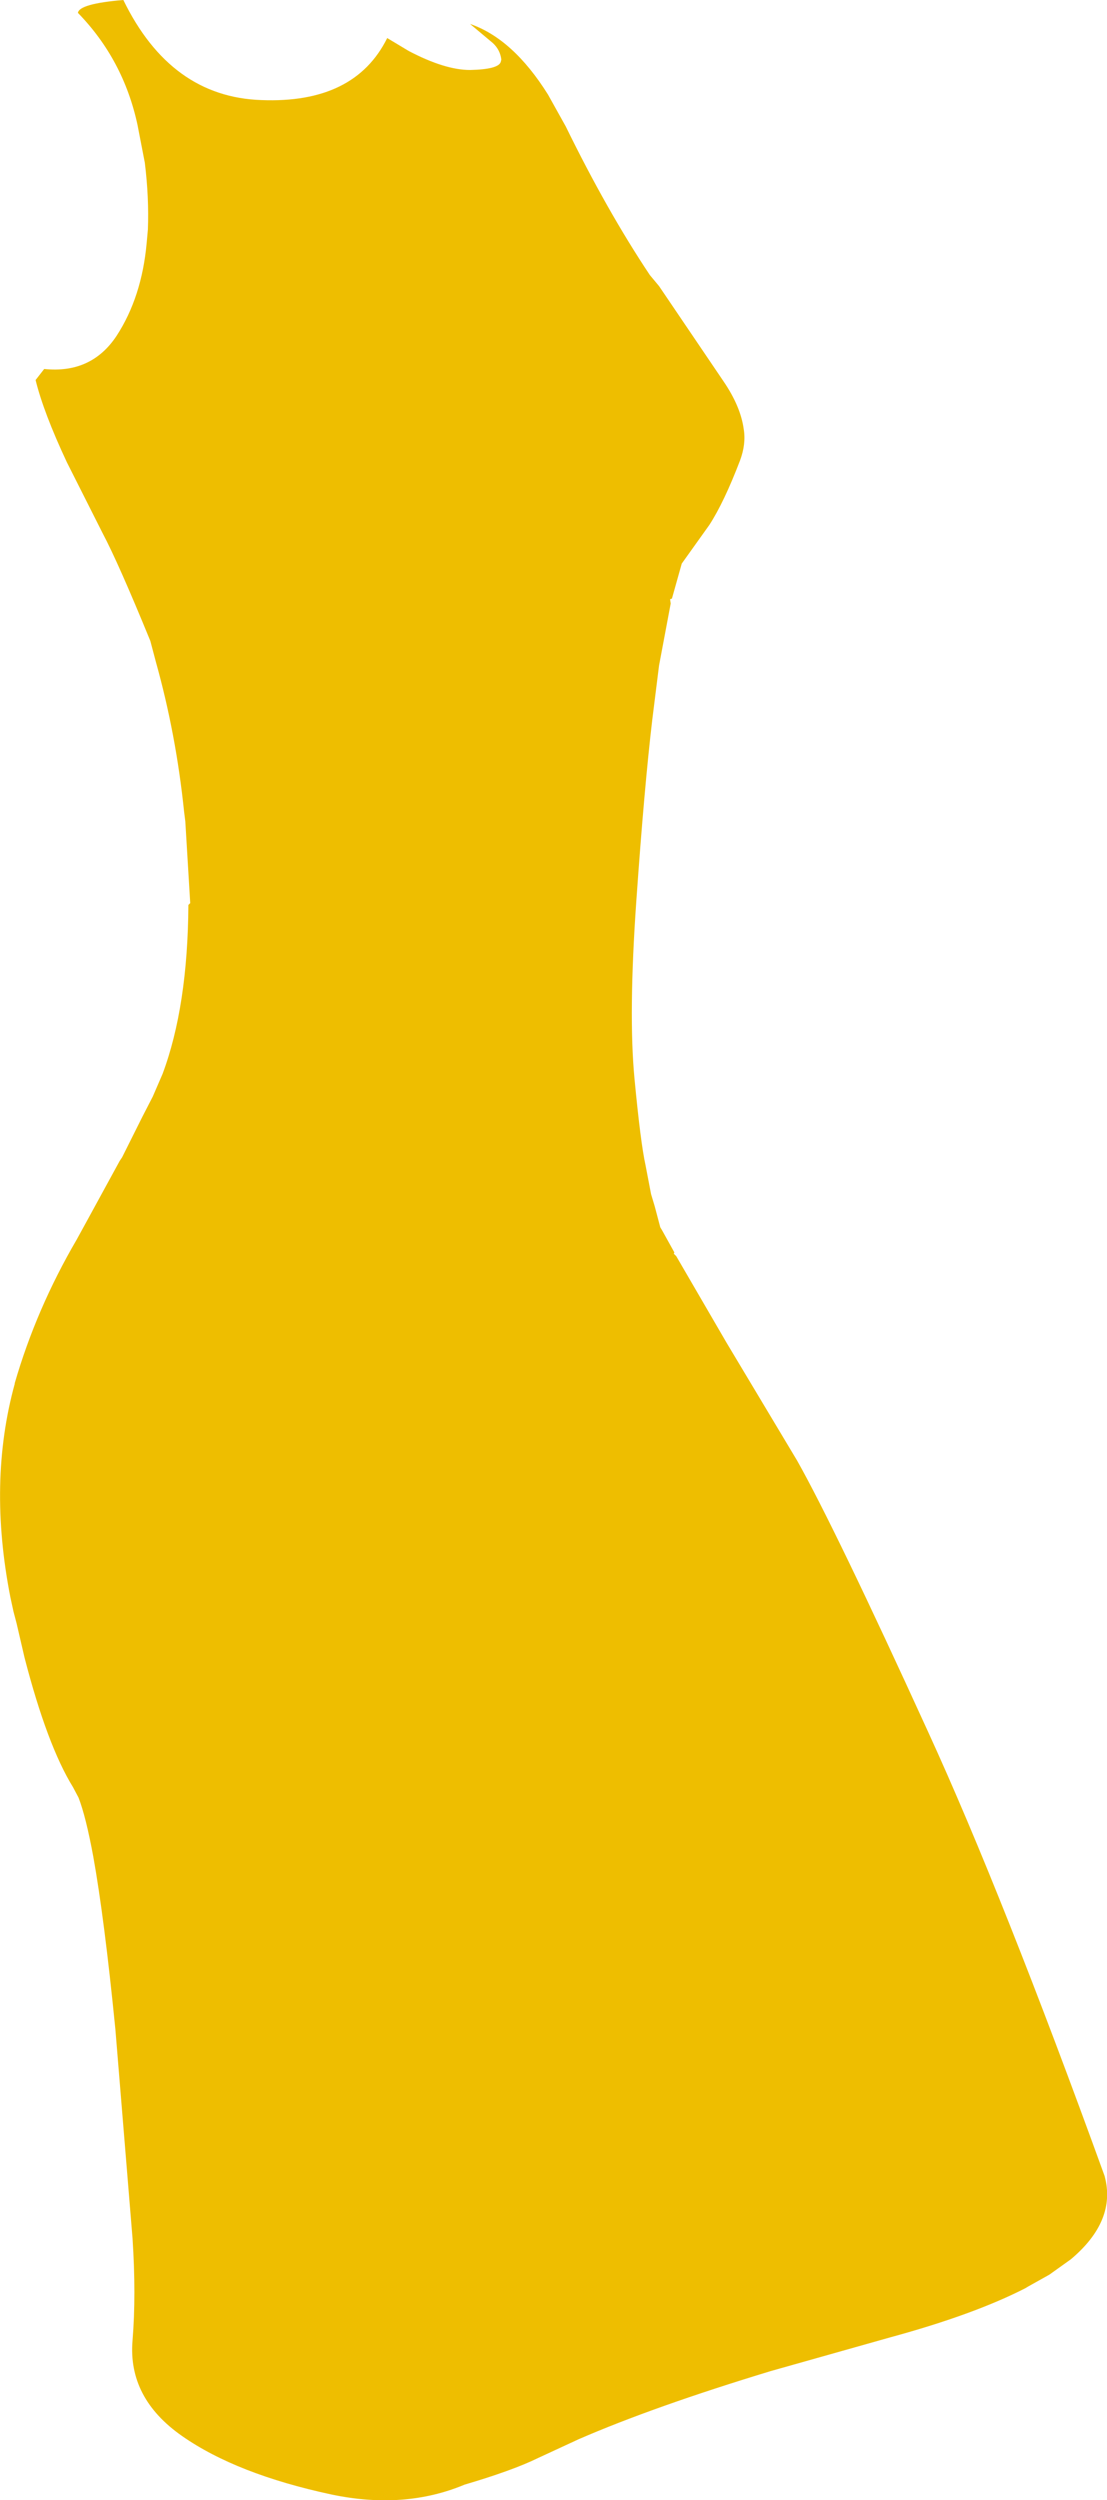 <?xml version="1.0" encoding="UTF-8" standalone="no"?>
<svg xmlns:xlink="http://www.w3.org/1999/xlink" height="203.6px" width="90.2px" xmlns="http://www.w3.org/2000/svg">
  <g transform="matrix(1.0, 0.0, 0.0, 1.0, 45.1, 203.6)">
    <path d="M-13.55 -200.5 L-11.8 -199.45 Q-8.85 -197.9 -6.8 -197.9 -4.5 -197.95 -4.3 -198.55 L-4.25 -198.75 Q-4.35 -199.55 -4.95 -200.1 L-6.8 -201.65 Q-3.3 -200.45 -0.45 -195.9 L1.0 -193.3 Q4.35 -186.45 7.85 -181.2 L8.6 -180.3 13.85 -172.55 Q15.25 -170.5 15.5 -168.65 15.7 -167.45 15.2 -166.1 13.9 -162.7 12.7 -160.85 L10.45 -157.7 9.65 -154.85 9.5 -154.8 9.55 -154.45 8.6 -149.4 8.05 -145.0 Q7.4 -139.5 6.75 -130.25 6.1 -121.0 6.6 -115.75 7.1 -110.5 7.5 -108.7 L7.95 -106.35 8.25 -105.35 8.7 -103.65 8.85 -103.4 9.85 -101.6 9.8 -101.5 10.0 -101.3 14.1 -94.25 19.85 -84.65 Q22.95 -79.15 30.55 -62.5 36.6 -49.3 44.9 -26.4 45.9 -22.75 42.15 -19.6 L40.4 -18.35 38.7 -17.4 38.45 -17.25 Q34.25 -15.1 27.45 -13.25 L17.7 -10.5 Q8.15 -7.6 2.05 -4.95 L-1.3 -3.4 Q-3.35 -2.4 -7.25 -1.25 -12.15 0.8 -18.1 -0.45 -25.8 -2.1 -30.25 -5.2 -34.7 -8.3 -34.3 -13.0 -34.0 -16.7 -34.3 -21.3 L-35.7 -38.35 Q-36.6 -47.4 -37.5 -52.4 -38.1 -55.65 -38.7 -57.2 L-39.15 -58.05 Q-41.25 -61.45 -43.1 -68.6 L-43.75 -71.4 -44.0 -72.35 -44.25 -73.5 Q-46.1 -82.9 -43.9 -90.9 L-43.9 -90.95 Q-42.15 -97.0 -38.85 -102.65 L-38.0 -104.2 -35.35 -109.05 -35.15 -109.35 -33.5 -112.65 -32.65 -114.3 -31.85 -116.15 Q-29.8 -121.65 -29.75 -129.9 L-29.6 -130.05 -30.0 -136.7 -30.1 -137.5 Q-30.75 -143.8 -32.4 -149.7 L-32.85 -151.4 Q-35.45 -157.75 -36.75 -160.2 L-39.65 -165.95 Q-41.55 -170.0 -42.2 -172.65 L-41.5 -173.55 Q-37.65 -173.15 -35.6 -176.25 -33.55 -179.4 -33.15 -183.8 L-33.05 -184.9 Q-32.95 -187.5 -33.3 -190.35 L-33.9 -193.45 Q-35.05 -198.75 -38.75 -202.55 -38.65 -203.3 -35.05 -203.6 -31.2 -195.7 -23.8 -195.45 -16.2 -195.15 -13.55 -200.5" fill="#eebe00" fill-rule="evenodd" stroke="none"/>
  </g>
</svg>
